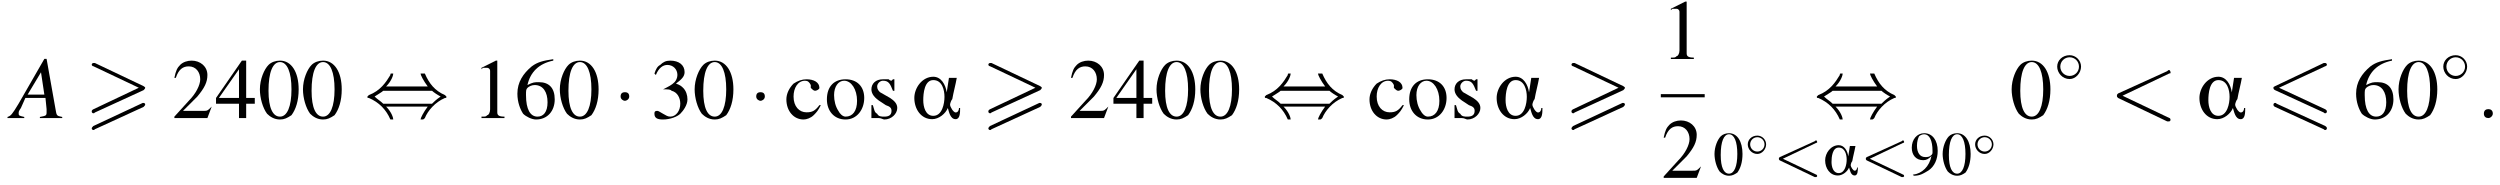 <?xml version='1.0' encoding='UTF-8'?>
<!---8.3-->
<svg version='1.1' xmlns='http://www.w3.org/2000/svg' xmlns:xlink='http://www.w3.org/1999/xlink' width='313.4pt' height='23.2pt' viewBox='79.9 80.6 313.4 23.2'>
<defs>
<use id='g9-14' xlink:href='#g4-14' transform='scale(1.3)'/>
<use id='g1-11' xlink:href='#g0-11' transform='scale(1.4)'/>
<path id='g0-11' d='M4.4-.9H4.3C4.3-.7 4.2-.5 4-.5C3.8-.5 3.5-1 3.5-1.2C3.5-1.3 3.6-1.6 3.7-1.7C3.8-2.3 4-3 4.1-3.6H3.4L3.2-2.3H3.2C3.1-3 2.7-3.7 2-3.7C1-3.7 .3-2.7 .3-1.8C.3-.8 .9 .1 1.9 .1C2.5 .1 3.1-.4 3.3-.9H3.3C3.4-.6 3.5 .1 4 .1C4.4 .1 4.4-.5 4.4-.9ZM3-1.9C3-1.3 2.8-.2 2-.2C1.3-.2 1.1-1 1.1-1.6S1.2-3.4 2-3.4C2.8-3.4 3-2.5 3-1.9Z'/>
<use id='g32-48' xlink:href='#g6-48' transform='scale(1.8)'/>
<use id='g32-49' xlink:href='#g6-49' transform='scale(1.8)'/>
<use id='g32-50' xlink:href='#g6-50' transform='scale(1.8)'/>
<use id='g32-51' xlink:href='#g6-51' transform='scale(1.8)'/>
<use id='g32-52' xlink:href='#g6-52' transform='scale(1.8)'/>
<use id='g32-54' xlink:href='#g6-54' transform='scale(1.8)'/>
<use id='g32-99' xlink:href='#g6-99' transform='scale(1.8)'/>
<use id='g32-111' xlink:href='#g6-111' transform='scale(1.8)'/>
<use id='g32-115' xlink:href='#g6-115' transform='scale(1.8)'/>
<path id='g6-48' d='M1.5-4C1.2-4 .9-3.9 .7-3.7C.4-3.4 .1-2.7 .1-2C.1-1.4 .3-.7 .6-.3C.8-.1 1.1 .1 1.5 .1C1.8 .1 2 0 2.3-.2C2.6-.6 2.8-1.2 2.8-2C2.8-3.2 2.3-4 1.5-4ZM1.5-3.9C2-3.9 2.3-3.2 2.3-2S2-.1 1.5-.1S.7-.7 .7-1.9C.7-3.2 1-3.9 1.5-3.9Z'/>
<path id='g6-49' d='M1.7-4L.7-3.5V-3.4C.7-3.4 .8-3.5 .8-3.5C.9-3.5 1-3.5 1.1-3.5C1.2-3.5 1.3-3.4 1.3-3.3V-.6C1.3-.4 1.2-.2 1.1-.2C1-.1 1-.1 .7-.1V0H2.3V-.1C1.9-.1 1.8-.2 1.8-.4V-4L1.7-4Z'/>
<path id='g6-50' d='M2.8-.8L2.8-.8C2.5-.5 2.5-.5 2.2-.5H.8L1.8-1.5C2.3-2.1 2.5-2.5 2.5-3C2.5-3.6 2-4 1.4-4C1.1-4 .8-3.9 .6-3.7C.4-3.5 .3-3.3 .2-2.8L.3-2.8C.5-3.4 .8-3.6 1.2-3.6C1.7-3.6 2-3.2 2-2.7C2-2.3 1.7-1.7 1.2-1.2L.2-.1V0H2.5L2.8-.8Z'/>
<path id='g6-51' d='M.9-2C1.3-2 1.4-2 1.5-1.9C1.9-1.8 2.1-1.4 2.1-1C2.1-.5 1.8-.1 1.4-.1C1.2-.1 1.1-.2 .9-.3C.7-.4 .6-.5 .5-.5C.3-.5 .3-.4 .3-.3C.3 0 .5 .1 .9 .1C1.4 .1 1.9-.1 2.1-.3S2.6-.9 2.6-1.3C2.6-1.6 2.5-1.9 2.3-2.1C2.2-2.2 2.1-2.3 1.8-2.4C2.2-2.7 2.4-2.9 2.4-3.2C2.4-3.7 2-4 1.4-4C1.1-4 .9-3.9 .7-3.7C.5-3.6 .4-3.4 .3-3.1L.4-3C.6-3.5 .9-3.7 1.2-3.7C1.6-3.7 1.9-3.4 1.9-3C1.9-2.8 1.8-2.6 1.7-2.5C1.5-2.3 1.3-2.2 .9-2V-2Z'/>
<path id='g6-52' d='M2.8-1.4H2.2V-4H1.9L.1-1.4V-1H1.7V0H2.2V-1H2.8V-1.4ZM1.7-1.4H.3L1.7-3.4V-1.4Z'/>
<path id='g6-54' d='M2.7-4.1C2-4 1.6-3.9 1.2-3.6C.6-3.1 .2-2.5 .2-1.7C.2-1.1 .4-.6 .6-.3C.8-.1 1.2 .1 1.5 .1C2.3 .1 2.8-.5 2.8-1.3C2.8-2.1 2.4-2.5 1.7-2.5C1.4-2.5 1.3-2.5 .9-2.3C1.1-3.2 1.7-3.8 2.7-4L2.7-4.1ZM1.4-2.3C2-2.3 2.3-1.8 2.3-1.1C2.3-.4 2-.1 1.6-.1C1.1-.1 .8-.6 .8-1.6C.8-1.9 .8-2 .9-2.1C1-2.2 1.2-2.3 1.4-2.3Z'/>
<path id='g6-57' d='M.4 .1C1 .1 1.3-.1 1.8-.4C2.4-.8 2.7-1.5 2.7-2.3C2.7-3.3 2.2-4 1.4-4C.7-4 .2-3.4 .2-2.6C.2-1.9 .6-1.4 1.3-1.4C1.6-1.4 1.8-1.5 2.1-1.8C1.9-.8 1.2-.1 .3 0L.4 .1ZM2.2-2.1C2.2-2 2.1-1.9 2.1-1.9C1.9-1.7 1.7-1.7 1.5-1.7C1-1.7 .7-2.1 .7-2.8C.7-3.2 .8-3.5 .9-3.7C1-3.8 1.2-3.9 1.4-3.9C1.9-3.9 2.2-3.3 2.2-2.3V-2.1Z'/>
<path id='g6-99' d='M2.4-.9C2.1-.5 1.9-.4 1.5-.4C1-.4 .6-.8 .6-1.5C.6-2.1 .9-2.6 1.4-2.6C1.6-2.6 1.7-2.5 1.8-2.3L1.8-2.1C1.9-2 2-1.9 2.1-1.9C2.2-1.9 2.4-2 2.4-2.1C2.4-2.5 2-2.7 1.5-2.7C1.2-2.7 .9-2.6 .6-2.4C.3-2.1 .1-1.7 .1-1.3C.1-.5 .6 .1 1.3 .1C1.5 .1 1.8 0 2-.2C2.2-.4 2.3-.5 2.5-.9L2.4-.9Z'/>
<path id='g6-111' d='M1.5-2.7C.7-2.7 .2-2.2 .2-1.3C.2-.5 .7 .1 1.5 .1S2.8-.6 2.8-1.4C2.8-2.2 2.3-2.7 1.5-2.7ZM1.4-2.6C1.9-2.6 2.3-2 2.3-1.2C2.3-.5 2-.1 1.5-.1C1.3-.1 1.1-.3 1-.5C.8-.8 .7-1.2 .7-1.6C.7-2.2 1-2.6 1.4-2.6Z'/>
<path id='g6-115' d='M1.9-1.9L1.9-2.7H1.8L1.8-2.7C1.7-2.6 1.7-2.6 1.7-2.6C1.7-2.6 1.6-2.6 1.5-2.7C1.4-2.7 1.3-2.7 1.1-2.7C.6-2.7 .3-2.4 .3-2C.3-1.7 .5-1.4 1-1.1L1.3-.9C1.6-.8 1.7-.7 1.7-.5C1.7-.2 1.5-.1 1.2-.1C1-.1 .8-.1 .7-.3C.5-.4 .5-.6 .4-.9H.3V0H.4C.4 0 .5 0 .5 0C.6 0 .7 0 .8 0C1 0 1.1 .1 1.2 .1C1.7 .1 2.1-.3 2.1-.7C2.1-1 1.9-1.2 1.6-1.4L.9-1.8C.8-1.9 .7-2 .7-2.2C.7-2.4 .9-2.6 1.1-2.6C1.5-2.6 1.6-2.4 1.8-1.9H1.9Z'/>
<use id='g24-58' xlink:href='#g20-58' transform='scale(1.4)'/>
<use id='g24-60' xlink:href='#g20-60' transform='scale(1.4)'/>
<path id='g2-54' d='M7.4-6.5C7.5-6.5 7.6-6.6 7.6-6.7S7.5-6.9 7.4-6.9C7.3-6.9 7.2-6.9 7.2-6.9L1.1-4C.9-3.9 .9-3.9 .9-3.8S.9-3.6 1.1-3.5L7.2-.7C7.3-.6 7.3-.6 7.4-.6C7.5-.6 7.6-.7 7.6-.8C7.6-1 7.5-1 7.4-1.1L1.6-3.8L7.4-6.5ZM7.2 1.4C7.3 1.5 7.3 1.5 7.4 1.5C7.5 1.5 7.6 1.4 7.6 1.3C7.6 1.1 7.5 1.1 7.4 1L1.3-1.8C1.2-1.9 1.2-1.9 1.1-1.9C1-1.9 .9-1.8 .9-1.7C.9-1.6 .9-1.5 1.1-1.4L7.2 1.4Z'/>
<path id='g2-62' d='M7.4-3.5C7.5-3.6 7.6-3.7 7.6-3.8C7.6-3.9 7.5-3.9 7.4-4L1.3-6.9C1.2-6.9 1.1-6.9 1.1-6.9C1-6.9 .9-6.8 .9-6.7C.9-6.6 1-6.5 1.1-6.5L6.8-3.8L1.1-1.1C.9-1 .9-.9 .9-.8C.9-.7 1-.6 1.1-.6C1.2-.6 1.2-.6 1.3-.7L7.4-3.5ZM7.4-1.4C7.5-1.5 7.6-1.6 7.6-1.7C7.6-1.9 7.4-1.9 7.3-1.9L1.1 1C1 1.1 .9 1.2 .9 1.3S1 1.5 1.1 1.5C1.2 1.5 1.2 1.5 1.3 1.4L7.4-1.4Z'/>
<path id='g20-58' d='M1.5-.4C1.5-.7 1.3-.8 1.1-.8S.7-.7 .7-.4S.9 0 1.1 0S1.5-.2 1.5-.4Z'/>
<path id='g20-60' d='M5.4-4C5.5-4 5.5-4 5.5-4.1S5.4-4.3 5.4-4.3C5.3-4.3 5.3-4.3 5.2-4.2L.8-2.2C.7-2.1 .7-2.1 .7-2S.7-1.9 .8-1.8L5.2 .3C5.3 .3 5.3 .3 5.4 .3C5.4 .3 5.5 .2 5.5 .2S5.5 0 5.4 0L1.2-2L5.4-4Z'/>
<use id='g25-65' xlink:href='#g21-65' transform='scale(1.4)'/>
<path id='g21-65' d='M4.5-.1C4-.2 4-.2 3.9-.8L3.1-5.3H2.9L.6-1.3C0-.3-.1-.2-.4-.1V0H1.1V-.1C.7-.2 .6-.2 .6-.4C.6-.6 .6-.6 .8-.9L1.2-1.8H3L3.1-.8C3.1-.7 3.1-.6 3.1-.5C3.1-.2 3-.2 2.5-.1V0H4.5V-.1ZM1.4-2.1L2.6-4.1L2.9-2.1H1.4Z'/>
<use id='g14-0' xlink:href='#g4-0' transform='scale(1.8)'/>
<use id='g14-1' xlink:href='#g4-1' transform='scale(1.8)'/>
<use id='g14-44' xlink:href='#g4-44' transform='scale(1.8)'/>
<use id='g28-48' xlink:href='#g6-48' transform='scale(1.3)'/>
<use id='g28-57' xlink:href='#g6-57' transform='scale(1.3)'/>
<path id='g4-0' d='M3.9-1.4C4-1.4 4.1-1.4 4.1-1.5S4-1.6 3.9-1.6H.7C.6-1.6 .5-1.6 .5-1.5S.6-1.4 .7-1.4H3.9Z'/>
<path id='g4-1' d='M1.1-1.5C1.1-1.7 1-1.8 .8-1.8S.5-1.7 .5-1.5S.7-1.2 .8-1.2S1.1-1.3 1.1-1.5Z'/>
<path id='g4-14' d='M2.6-1.5C2.6-2.1 2.1-2.6 1.5-2.6C.8-2.6 .3-2.1 .3-1.5C.3-.9 .8-.3 1.5-.3C2.1-.3 2.6-.9 2.6-1.5ZM1.5-.6C1-.6 .6-1 .6-1.5S1-2.4 1.5-2.4C2-2.4 2.4-2 2.4-1.5S2-.6 1.5-.6Z'/>
<path id='g4-44' d='M1.5-2.2C1.9-2.6 2-3 2-3.1C2-3.1 2-3.1 1.9-3.1C1.8-3.1 1.8-3.1 1.8-3C1.5-2.5 1.1-1.9 .3-1.6C.2-1.5 .2-1.5 .2-1.5C.2-1.5 .2-1.5 .2-1.5C.2-1.4 .2-1.4 .3-1.4C1-1.1 1.5-.6 1.8 .1C1.8 .1 1.8 .1 1.9 .1C2 .1 2 .1 2 .1C2 0 1.9-.4 1.5-.8H4.4C4.1-.4 3.9 0 3.9 .1C3.9 .1 4 .1 4 .1C4.1 .1 4.1 .1 4.2 0C4.4-.5 4.9-1.1 5.6-1.4C5.7-1.4 5.7-1.4 5.7-1.5C5.7-1.5 5.7-1.5 5.7-1.5C5.7-1.5 5.7-1.5 5.6-1.6C4.9-1.9 4.5-2.4 4.2-3.1C4.1-3.1 4.1-3.1 4-3.1C4-3.1 3.9-3.1 3.9-3.1C3.9-3 4.1-2.6 4.4-2.2H1.5ZM1.3-1C1.1-1.2 .9-1.3 .7-1.5C1-1.7 1.2-1.8 1.3-1.9H4.7C4.8-1.8 5.1-1.6 5.3-1.5C5-1.3 4.8-1.1 4.7-1H1.3Z'/>
</defs>
<g id='page1'>

<use x='81.4' y='95.4' xlink:href='#g25-65'/>
<use x='90.5' y='95.4' xlink:href='#g2-62'/>
<use x='101.4' y='95.4' xlink:href='#g32-50'/>
<use x='106.8' y='95.4' xlink:href='#g32-52'/>
<use x='112.3' y='95.4' xlink:href='#g32-48'/>
<use x='117.7' y='95.4' xlink:href='#g32-48'/>
<use x='125.6' y='95.4' xlink:href='#g14-44'/>
<use x='139' y='95.4' xlink:href='#g32-49'/>
<use x='144.4' y='95.4' xlink:href='#g32-54'/>
<use x='149.9' y='95.4' xlink:href='#g32-48'/>
<use x='156.8' y='95.4' xlink:href='#g14-1'/>
<use x='161.4' y='95.4' xlink:href='#g32-51'/>
<use x='166.8' y='95.4' xlink:href='#g32-48'/>
<use x='173.8' y='95.4' xlink:href='#g14-1'/>
<use x='178.3' y='95.4' xlink:href='#g32-99'/>
<use x='183.2' y='95.4' xlink:href='#g32-111'/>
<use x='188.6' y='95.4' xlink:href='#g32-115'/>
<use x='194.1' y='95.4' xlink:href='#g1-11'/>
<use x='202.9' y='95.4' xlink:href='#g2-62'/>
<use x='213.8' y='95.4' xlink:href='#g32-50'/>
<use x='219.3' y='95.4' xlink:href='#g32-52'/>
<use x='224.7' y='95.4' xlink:href='#g32-48'/>
<use x='230.2' y='95.4' xlink:href='#g32-48'/>
<use x='238.1' y='95.4' xlink:href='#g14-44'/>
<use x='251.4' y='95.4' xlink:href='#g32-99'/>
<use x='256.2' y='95.4' xlink:href='#g32-111'/>
<use x='261.7' y='95.4' xlink:href='#g32-115'/>
<use x='267.1' y='95.4' xlink:href='#g1-11'/>
<use x='276' y='95.4' xlink:href='#g2-62'/>
<use x='288.1' y='88' xlink:href='#g32-49'/>
<rect x='288.1' y='92.4' height='.4' width='5.5'/>
<use x='288.1' y='102.9' xlink:href='#g32-50'/>
<use x='307.3' y='95.4' xlink:href='#g14-44'/>
<use x='294.7' y='102.5' xlink:href='#g28-48'/>
<use x='298.7' y='100.2' xlink:href='#g4-14'/>
<use x='302.2' y='102.5' xlink:href='#g20-60'/>
<use x='308.4' y='102.5' xlink:href='#g0-11'/>
<use x='313.1' y='102.5' xlink:href='#g20-60'/>
<use x='319.3' y='102.5' xlink:href='#g28-57'/>
<use x='323.3' y='102.5' xlink:href='#g28-48'/>
<use x='327.2' y='100.2' xlink:href='#g4-14'/>
<use x='331.9' y='95.4' xlink:href='#g32-48'/>
<use x='337.4' y='90.9' xlink:href='#g9-14'/>
<use x='344.3' y='95.4' xlink:href='#g24-60'/>
<use x='355.2' y='95.4' xlink:href='#g1-11'/>
<use x='364' y='95.4' xlink:href='#g2-54'/>
<use x='374.9' y='95.4' xlink:href='#g32-54'/>
<use x='380.4' y='95.4' xlink:href='#g32-48'/>
<use x='385.8' y='90.9' xlink:href='#g9-14'/>
<use x='390.3' y='95.4' xlink:href='#g24-58'/>
</g>
</svg>